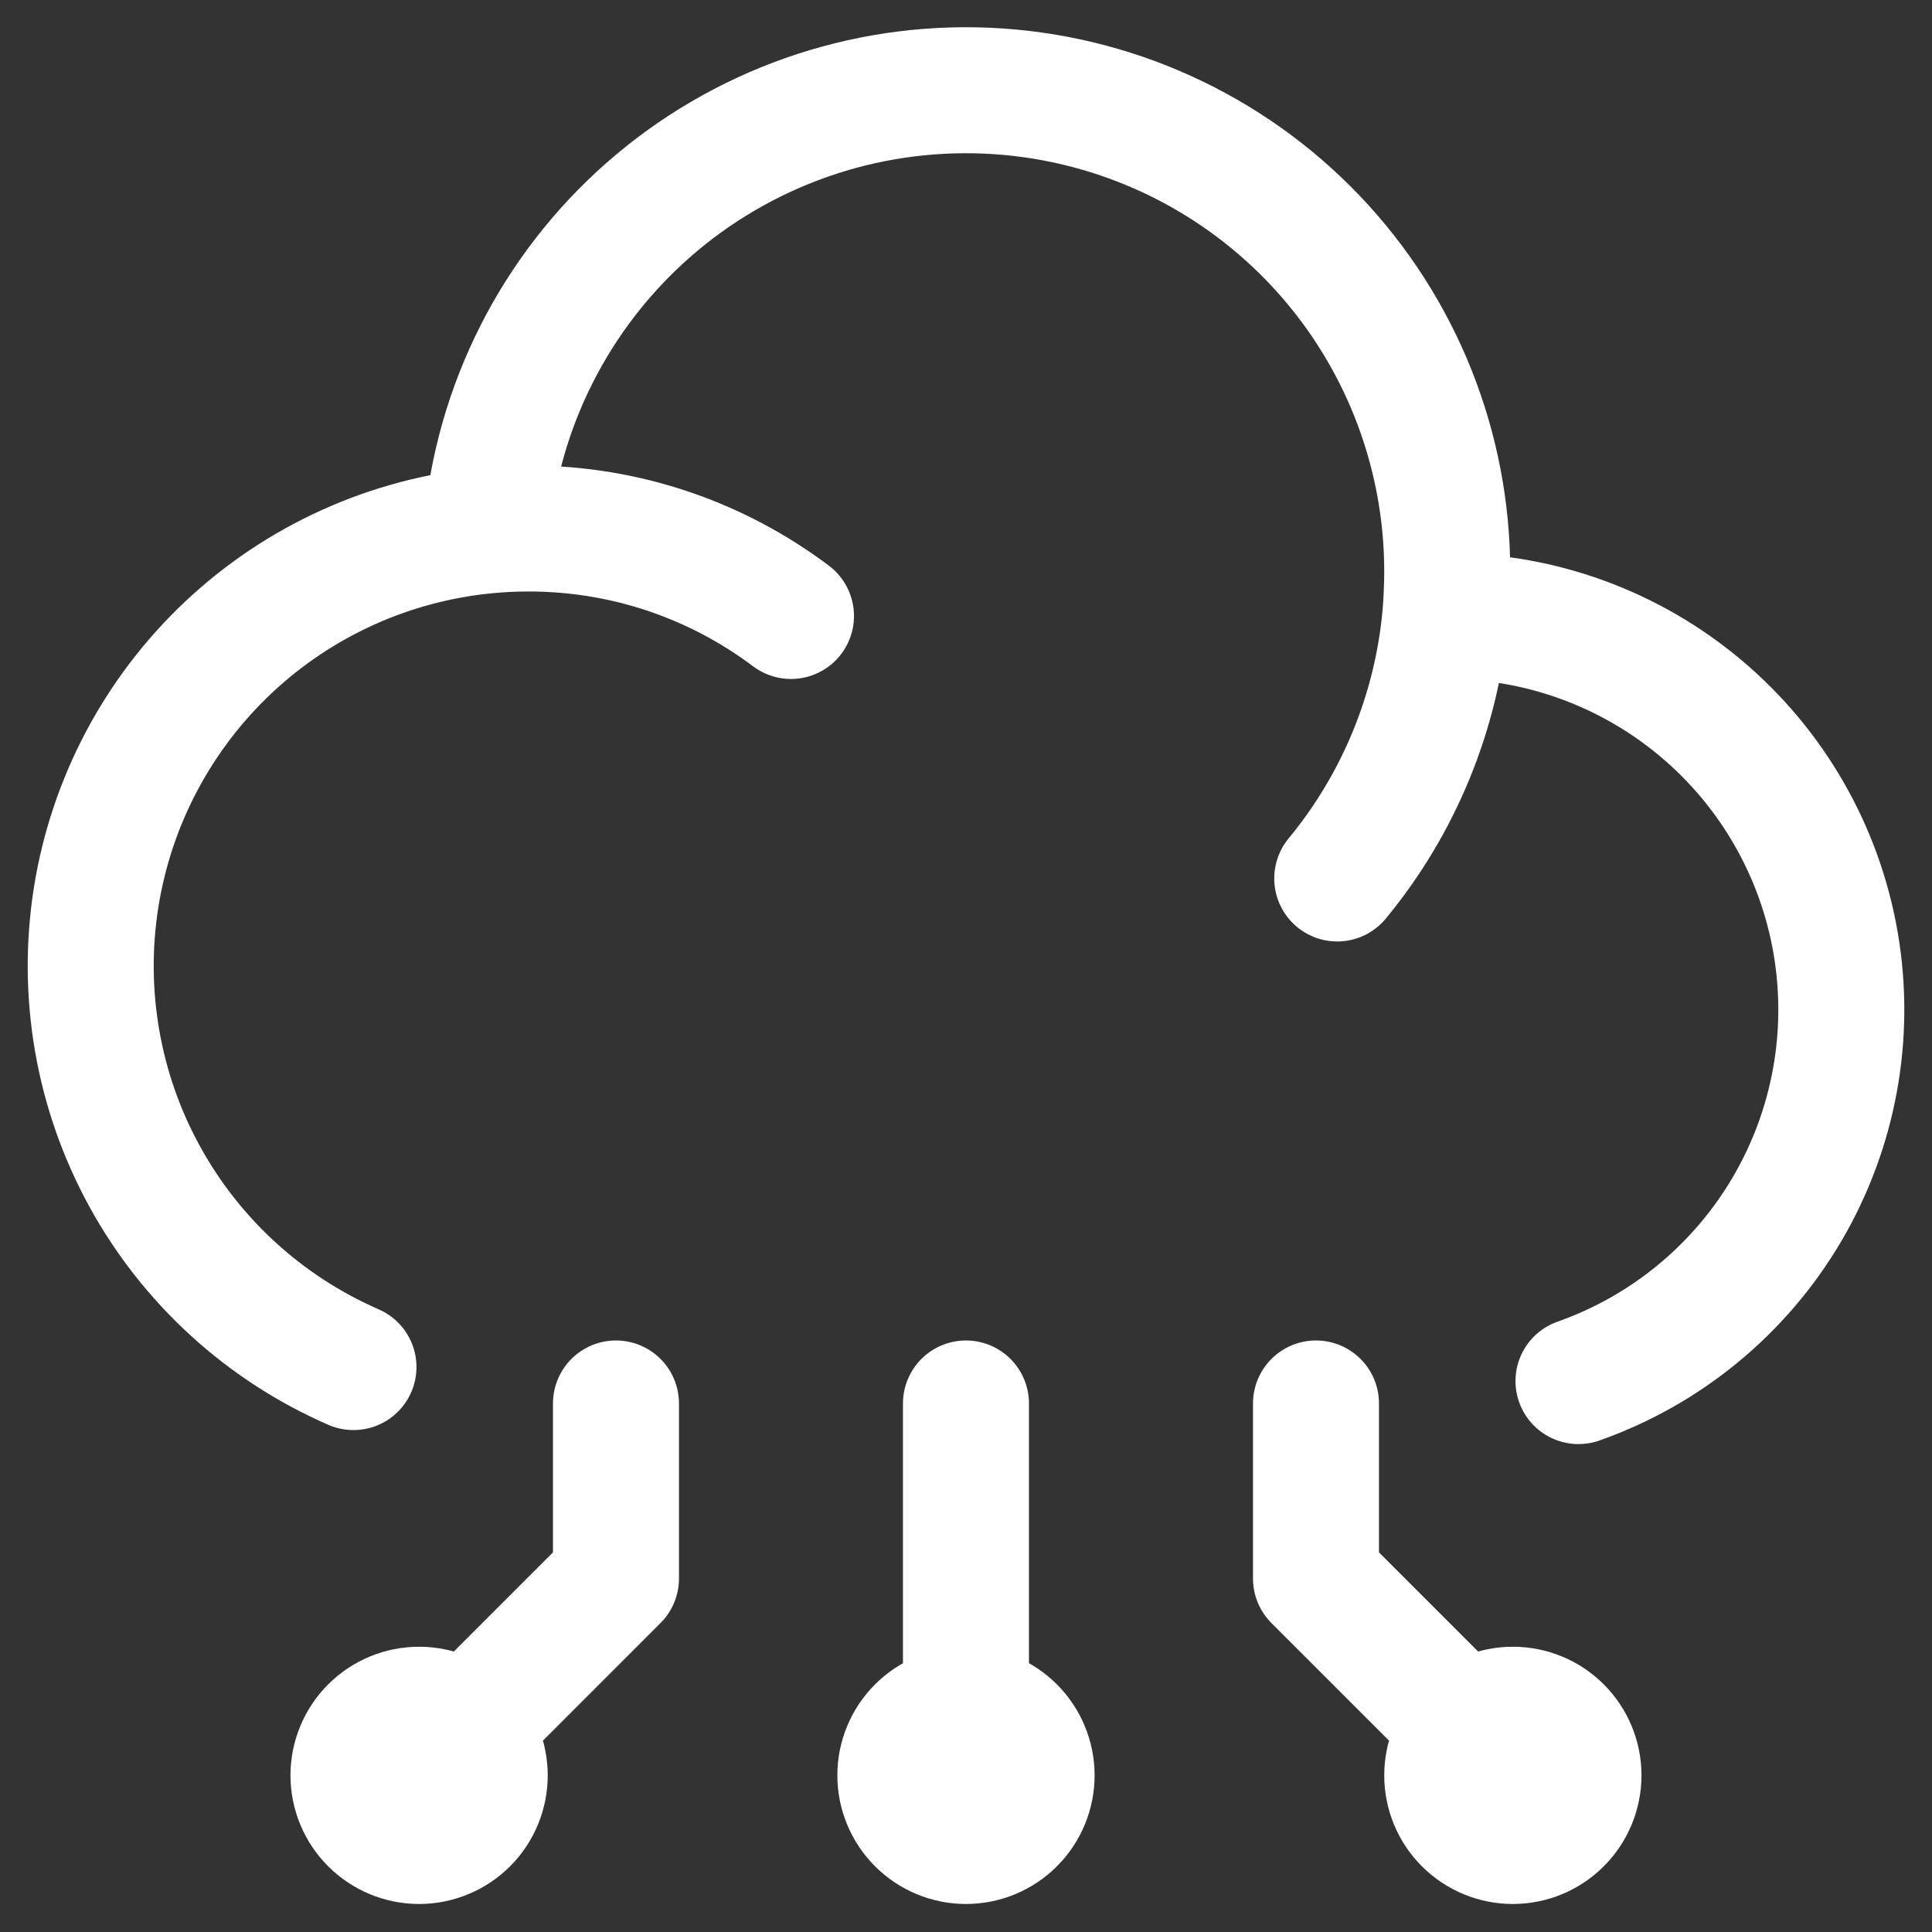 <svg width="46" height="46" viewBox="0 0 46 46" fill="none" xmlns="http://www.w3.org/2000/svg">
<rect x="0" y="0" width="46" height="46" fill="#333333" stroke="none"/>
<path d="M34.412 14.666H34.458C36.671 14.664 38.813 15.445 40.505 16.871C42.198 18.297 43.332 20.275 43.706 22.456C44.08 24.637 43.67 26.88 42.55 28.788C41.429 30.697 39.67 32.147 37.583 32.883M34.412 14.666C34.441 14.323 34.456 13.976 34.458 13.624C34.462 10.668 33.324 7.825 31.282 5.689C29.239 3.552 26.45 2.288 23.497 2.159C20.544 2.031 17.655 3.049 15.435 5C13.215 6.952 11.835 9.686 11.583 12.631M34.412 14.666C34.202 16.961 33.306 19.139 31.839 20.916M11.583 12.631C9.285 12.851 7.125 13.828 5.443 15.409C3.761 16.99 2.652 19.085 2.289 21.364C1.927 23.644 2.332 25.98 3.441 28.004C4.55 30.029 6.3 31.627 8.416 32.549M11.583 12.631C11.912 12.599 12.245 12.583 12.583 12.583C14.929 12.583 17.093 13.358 18.833 14.666M36.02 42.27L31.333 37.583V33.416M9.979 42.27L14.666 37.583V33.416M22.999 42.27V33.416M36.02 40.708C35.606 40.708 35.209 40.872 34.915 41.165C34.622 41.458 34.458 41.856 34.458 42.27C34.458 42.685 34.622 43.082 34.915 43.375C35.209 43.668 35.606 43.833 36.02 43.833C36.435 43.833 36.832 43.668 37.125 43.375C37.418 43.082 37.583 42.685 37.583 42.27C37.583 41.856 37.418 41.458 37.125 41.165C36.832 40.872 36.435 40.708 36.02 40.708ZM9.979 40.708C10.393 40.708 10.79 40.872 11.084 41.165C11.377 41.458 11.541 41.856 11.541 42.27C11.541 42.685 11.377 43.082 11.084 43.375C10.79 43.668 10.393 43.833 9.979 43.833C9.564 43.833 9.167 43.668 8.874 43.375C8.581 43.082 8.416 42.685 8.416 42.27C8.416 41.856 8.581 41.458 8.874 41.165C9.167 40.872 9.564 40.708 9.979 40.708ZM22.999 40.708C22.585 40.708 22.188 40.872 21.895 41.165C21.602 41.458 21.437 41.856 21.437 42.27C21.437 42.685 21.602 43.082 21.895 43.375C22.188 43.668 22.585 43.833 22.999 43.833C23.414 43.833 23.811 43.668 24.104 43.375C24.397 43.082 24.562 42.685 24.562 42.27C24.562 41.856 24.397 41.458 24.104 41.165C23.811 40.872 23.414 40.708 22.999 40.708Z" stroke="white" stroke-width="3" stroke-linecap="round" stroke-linejoin="round"/>
</svg>

